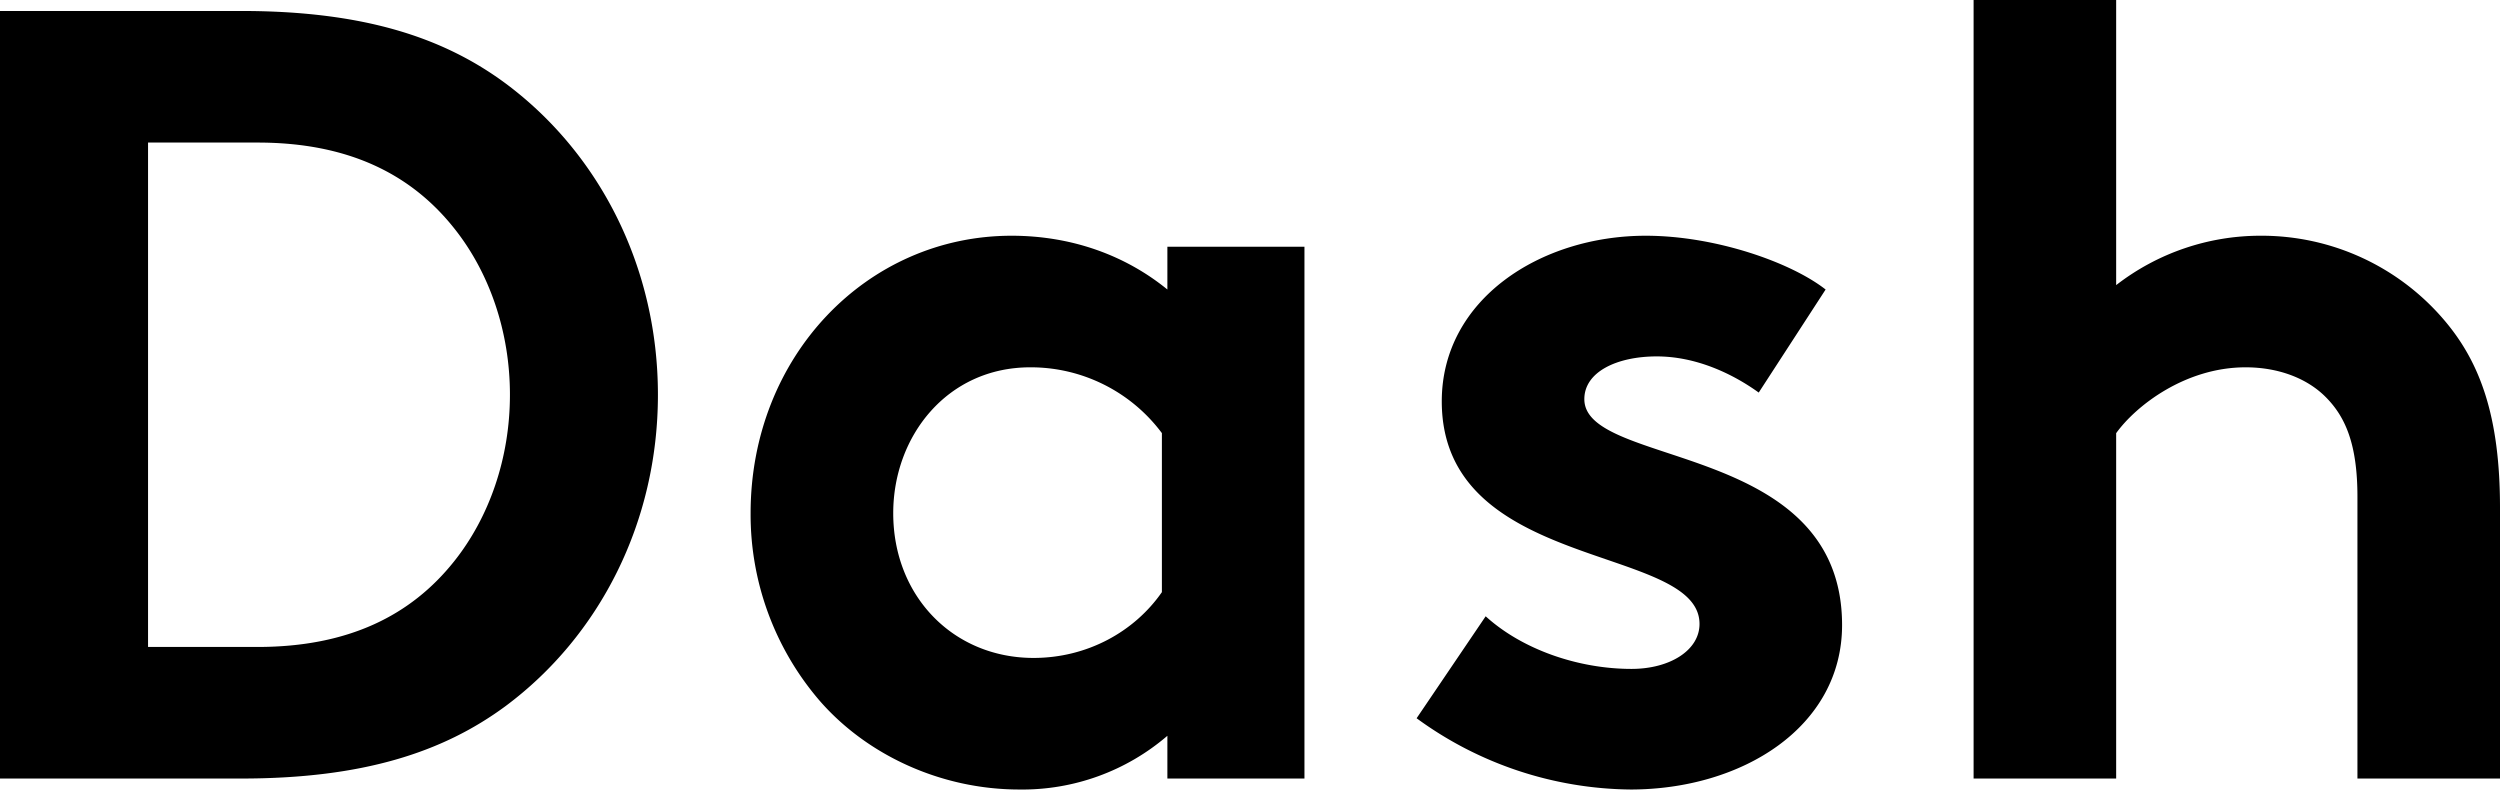 <svg xmlns="http://www.w3.org/2000/svg" viewBox="0 0 41 12.948"><path fill="currentColor" d="M8.363 6.474c0-1.043-.342-2.014-.917-2.733-.702-.882-1.727-1.403-3.22-1.403H2.428v8.272h1.798c1.493 0 2.518-.521 3.22-1.402.575-.72.917-1.69.917-2.734ZM0 .18h3.957c1.996 0 3.309.43 4.333 1.187 1.547 1.15 2.5 3.021 2.5 5.107 0 2.086-.953 3.956-2.5 5.107-1.025.756-2.338 1.187-4.334 1.187H0V.18Zm19.055 9.531V7.103a2.682 2.682 0 0 0-2.158-1.079c-1.367 0-2.248 1.133-2.248 2.392 0 1.367.989 2.374 2.302 2.374.88 0 1.654-.431 2.104-1.079Zm2.338-5.665v8.722h-2.248v-.701a3.647 3.647 0 0 1-2.428.881c-1.295 0-2.518-.575-3.291-1.475a4.681 4.681 0 0 1-1.116-3.057c0-2.571 1.907-4.55 4.28-4.55.99 0 1.871.324 2.555.882v-.702h2.248Zm1.839 7.734 1.133-1.673c.593.54 1.51.863 2.392.863.63 0 1.115-.306 1.115-.737 0-1.313-4.227-.846-4.227-3.651 0-1.673 1.619-2.716 3.345-2.716 1.134 0 2.375.432 2.95.882l-1.097 1.69c-.45-.324-1.043-.593-1.673-.593-.647 0-1.187.251-1.187.701 0 1.133 4.227.683 4.227 3.705 0 1.672-1.637 2.697-3.471 2.697a6.034 6.034 0 0 1-3.507-1.169Zm11.473-4.677v5.665h-2.338V0h2.338v4.676a3.861 3.861 0 0 1 2.374-.81 3.93 3.93 0 0 1 3.022 1.403c.575.684.899 1.565.899 3.057v4.442h-2.338V8.147c0-.864-.198-1.313-.522-1.637-.305-.306-.773-.486-1.312-.486-.99 0-1.799.63-2.123 1.08Z"></path></svg>